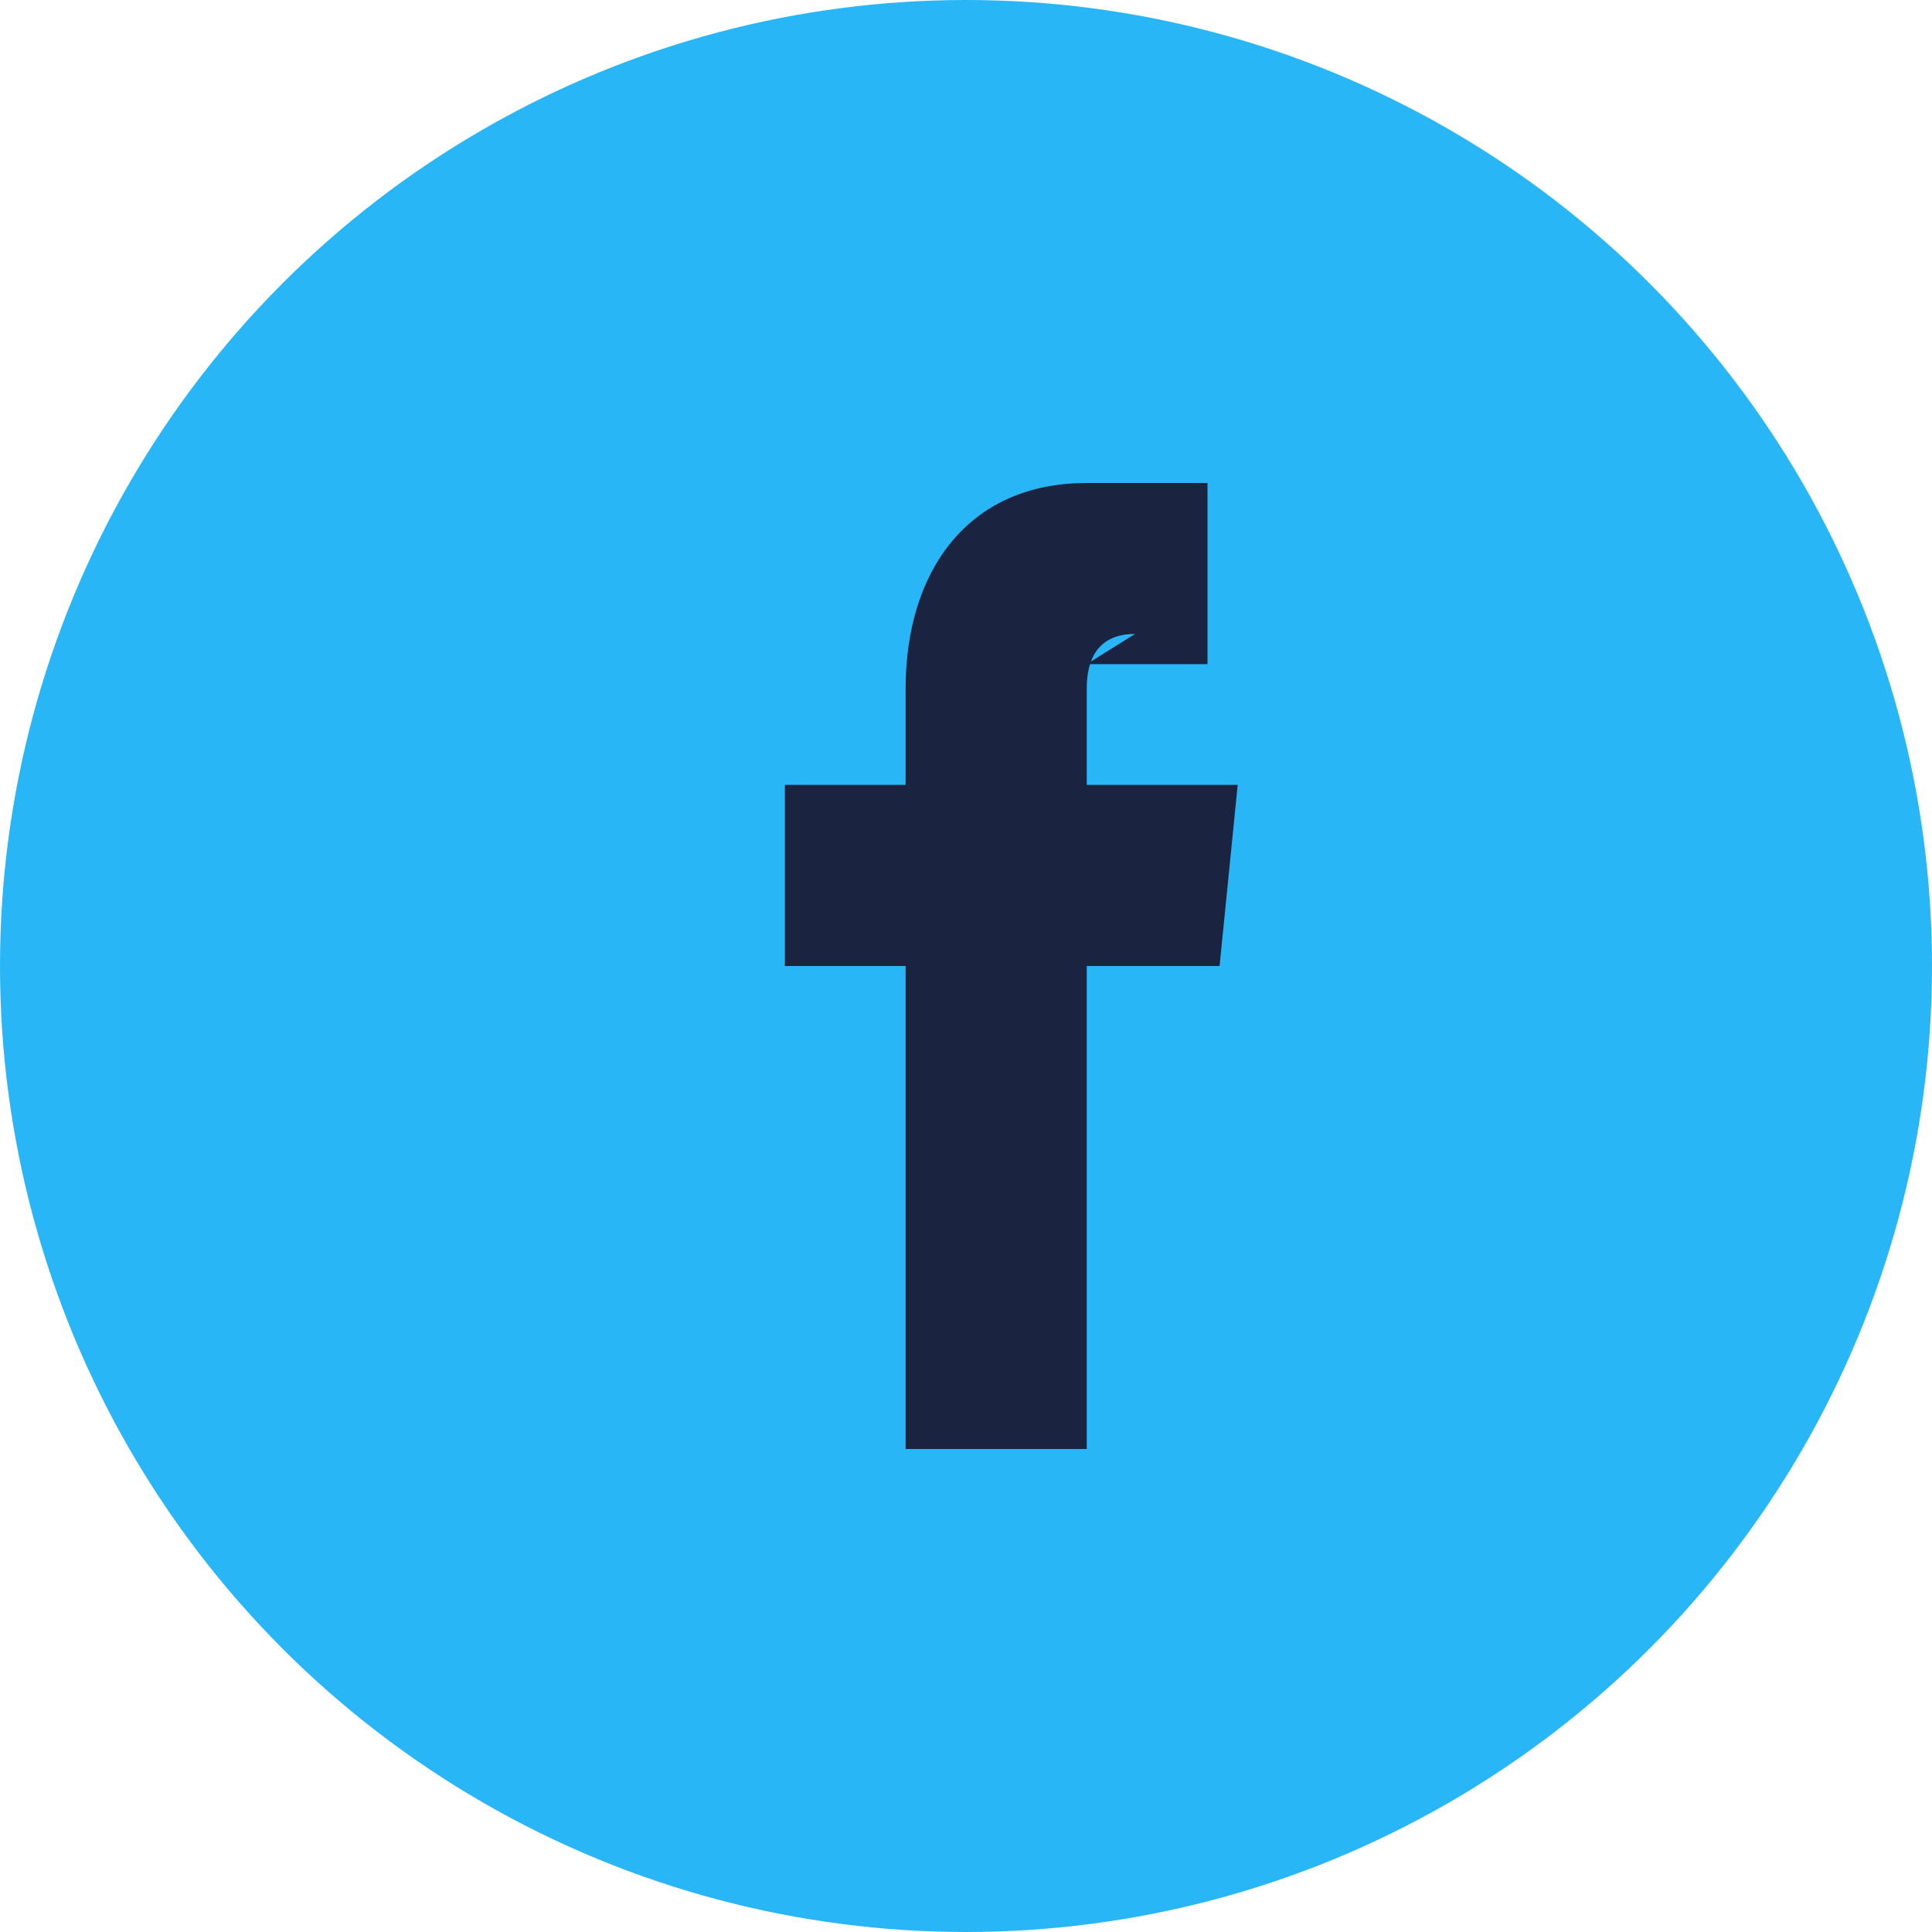 <?xml version="1.0" encoding="UTF-8"?>
<svg xmlns="http://www.w3.org/2000/svg" width="32" height="32" viewBox="0 0 32 32"><circle cx="16" cy="16" r="16" fill="#29B6F6"/><path d="M18 11h2v-3h-2c-2 0-3 1.5-3 3.4V13h-2v3h2v8h3v-8h2.2l.3-3h-2.5v-1.6c0-.5.2-.9.8-.9z" fill="#1A2340"/></svg>